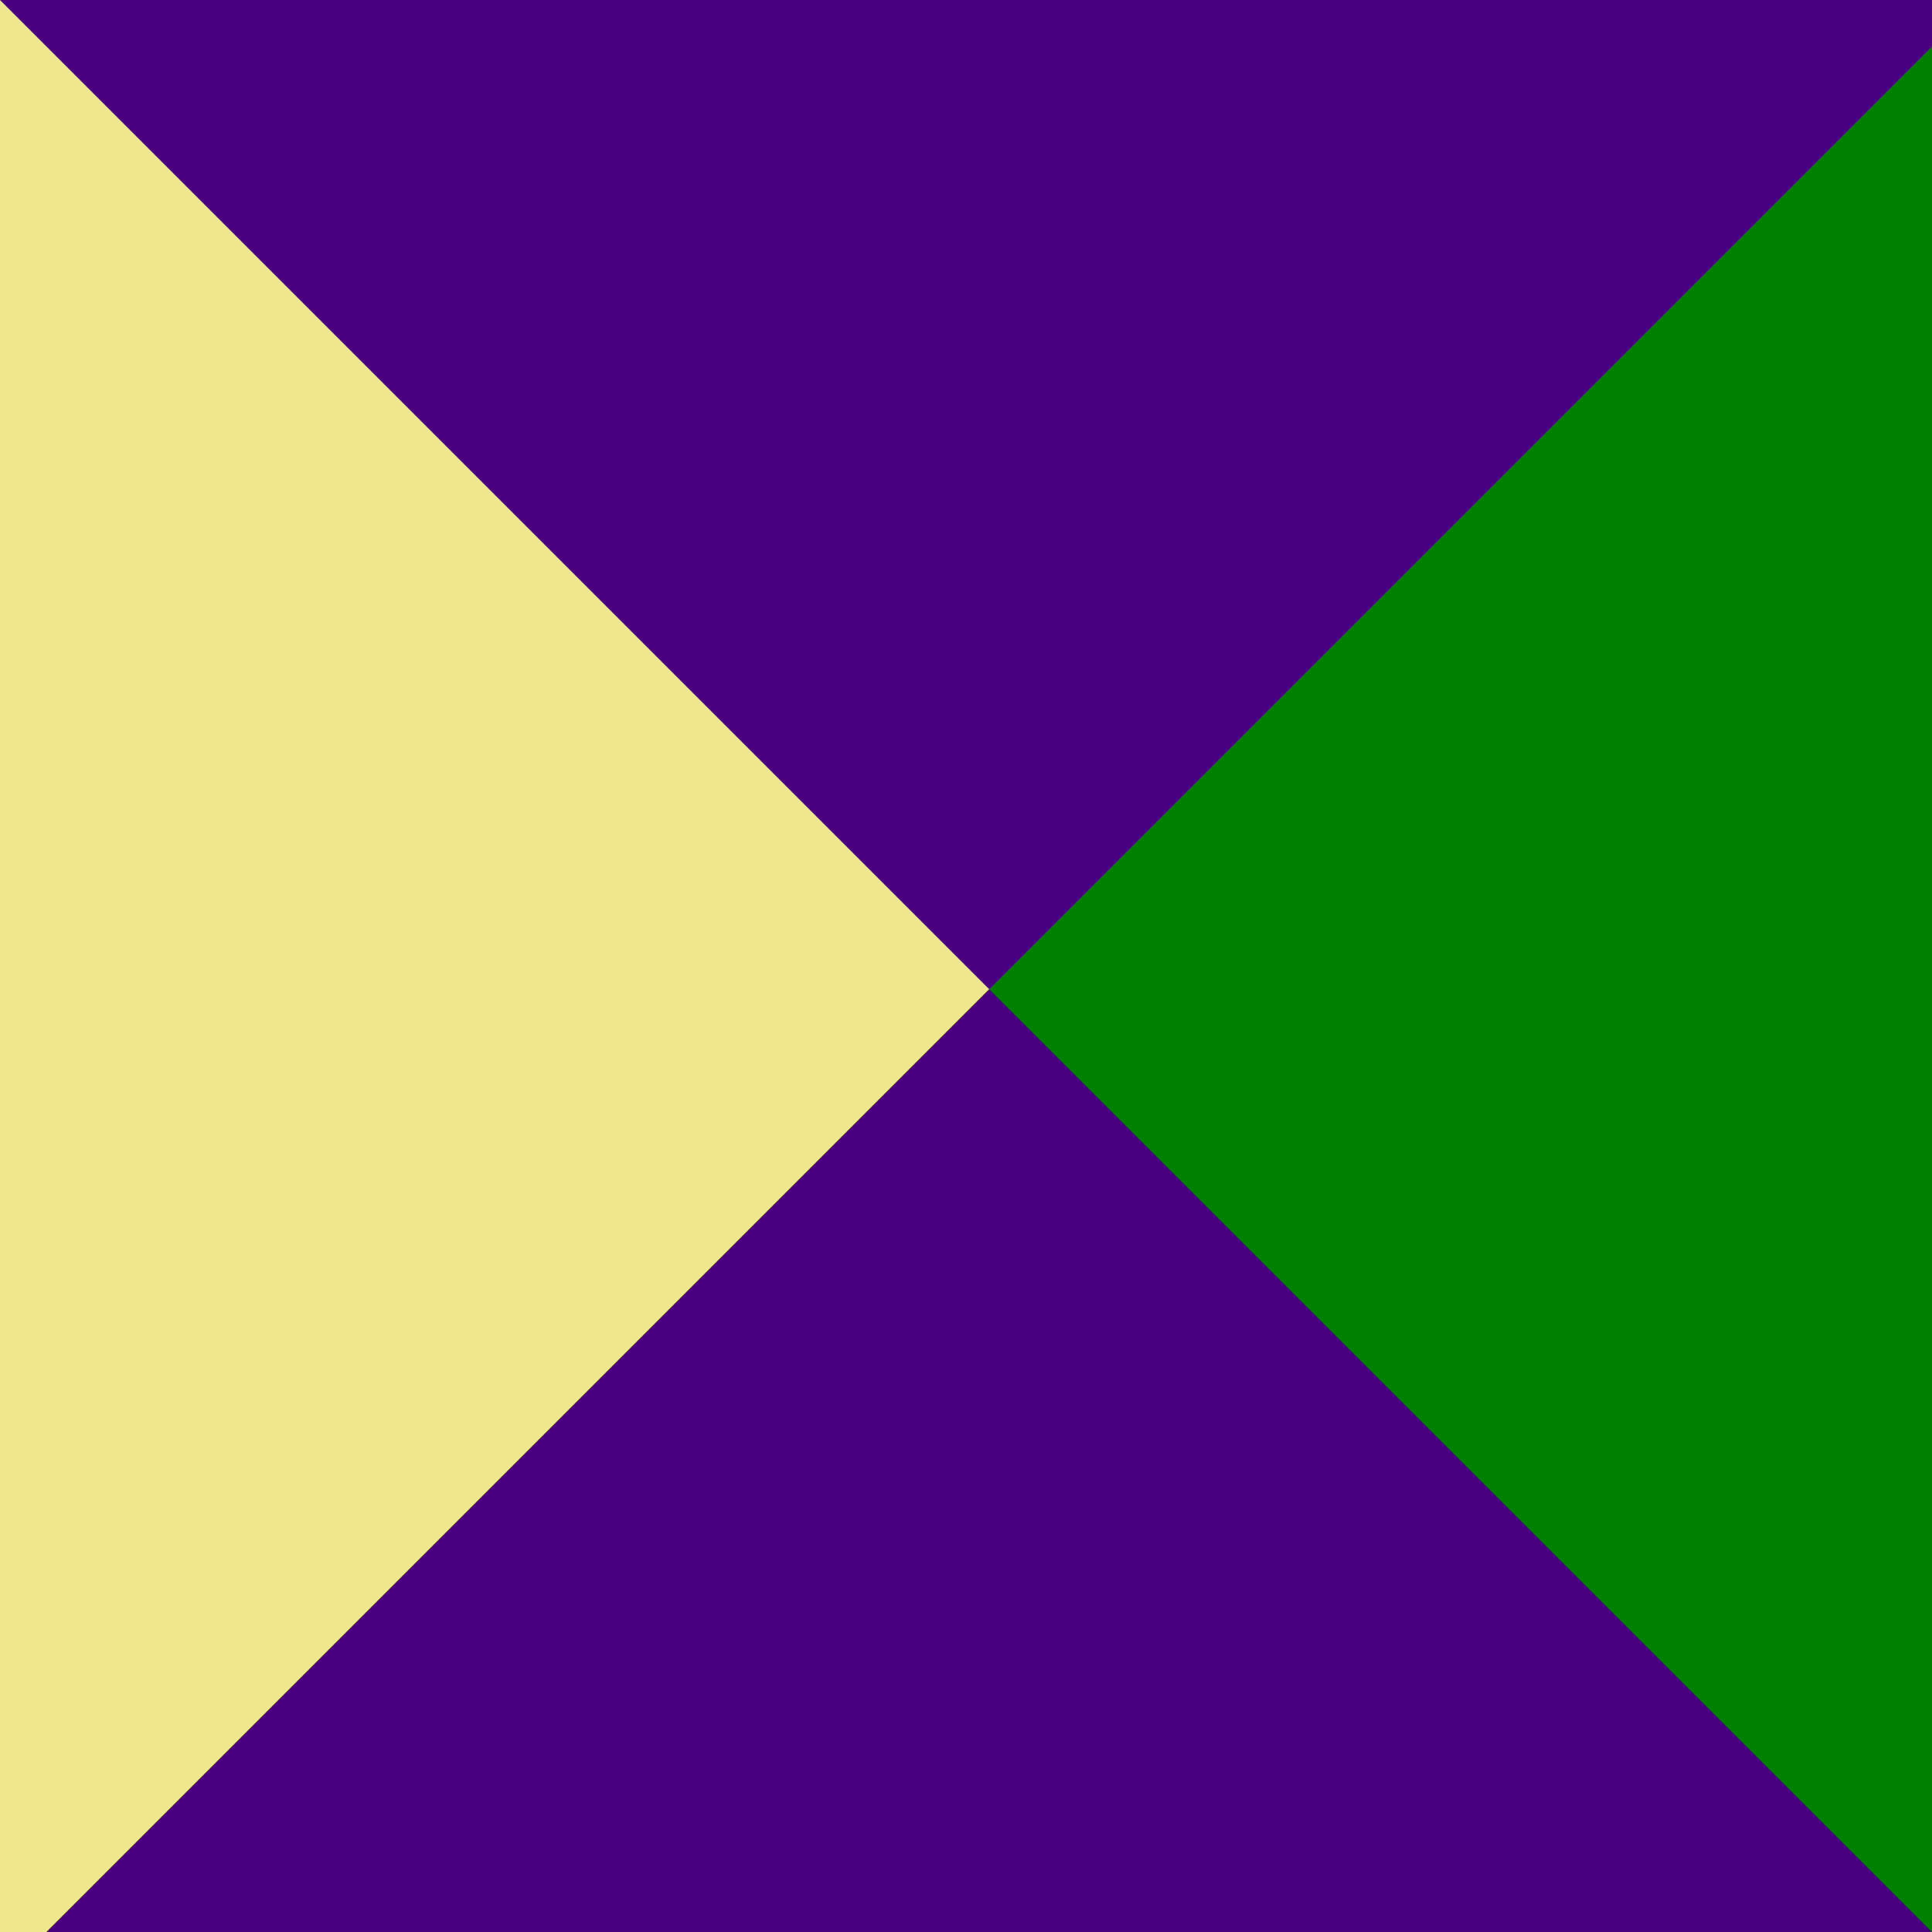 <!--

Generated by DrawGPT.
Free, open source, AI generated images in SVG, PNG, and HTML Canvas format.
https://drawgpt.ai

Created: 2023-09-26T07:42:09.476Z
Link: https://drawgpt.ai/prompt/36036/

-->
<svg xmlns="http://www.w3.org/2000/svg" xmlns:xlink="http://www.w3.org/1999/xlink" width="500" height="500"><defs/><g><rect fill="#4B0082" stroke="none" x="0" y="0" width="512" height="512"/><path fill="#F0E68C" stroke="none" paint-order="stroke fill markers" d=" M 0 0 L 256 256 L 0 512 Z"/><path fill="#008000" stroke="none" paint-order="stroke fill markers" d=" M 512 0 L 256 256 L 512 512 Z"/></g></svg>